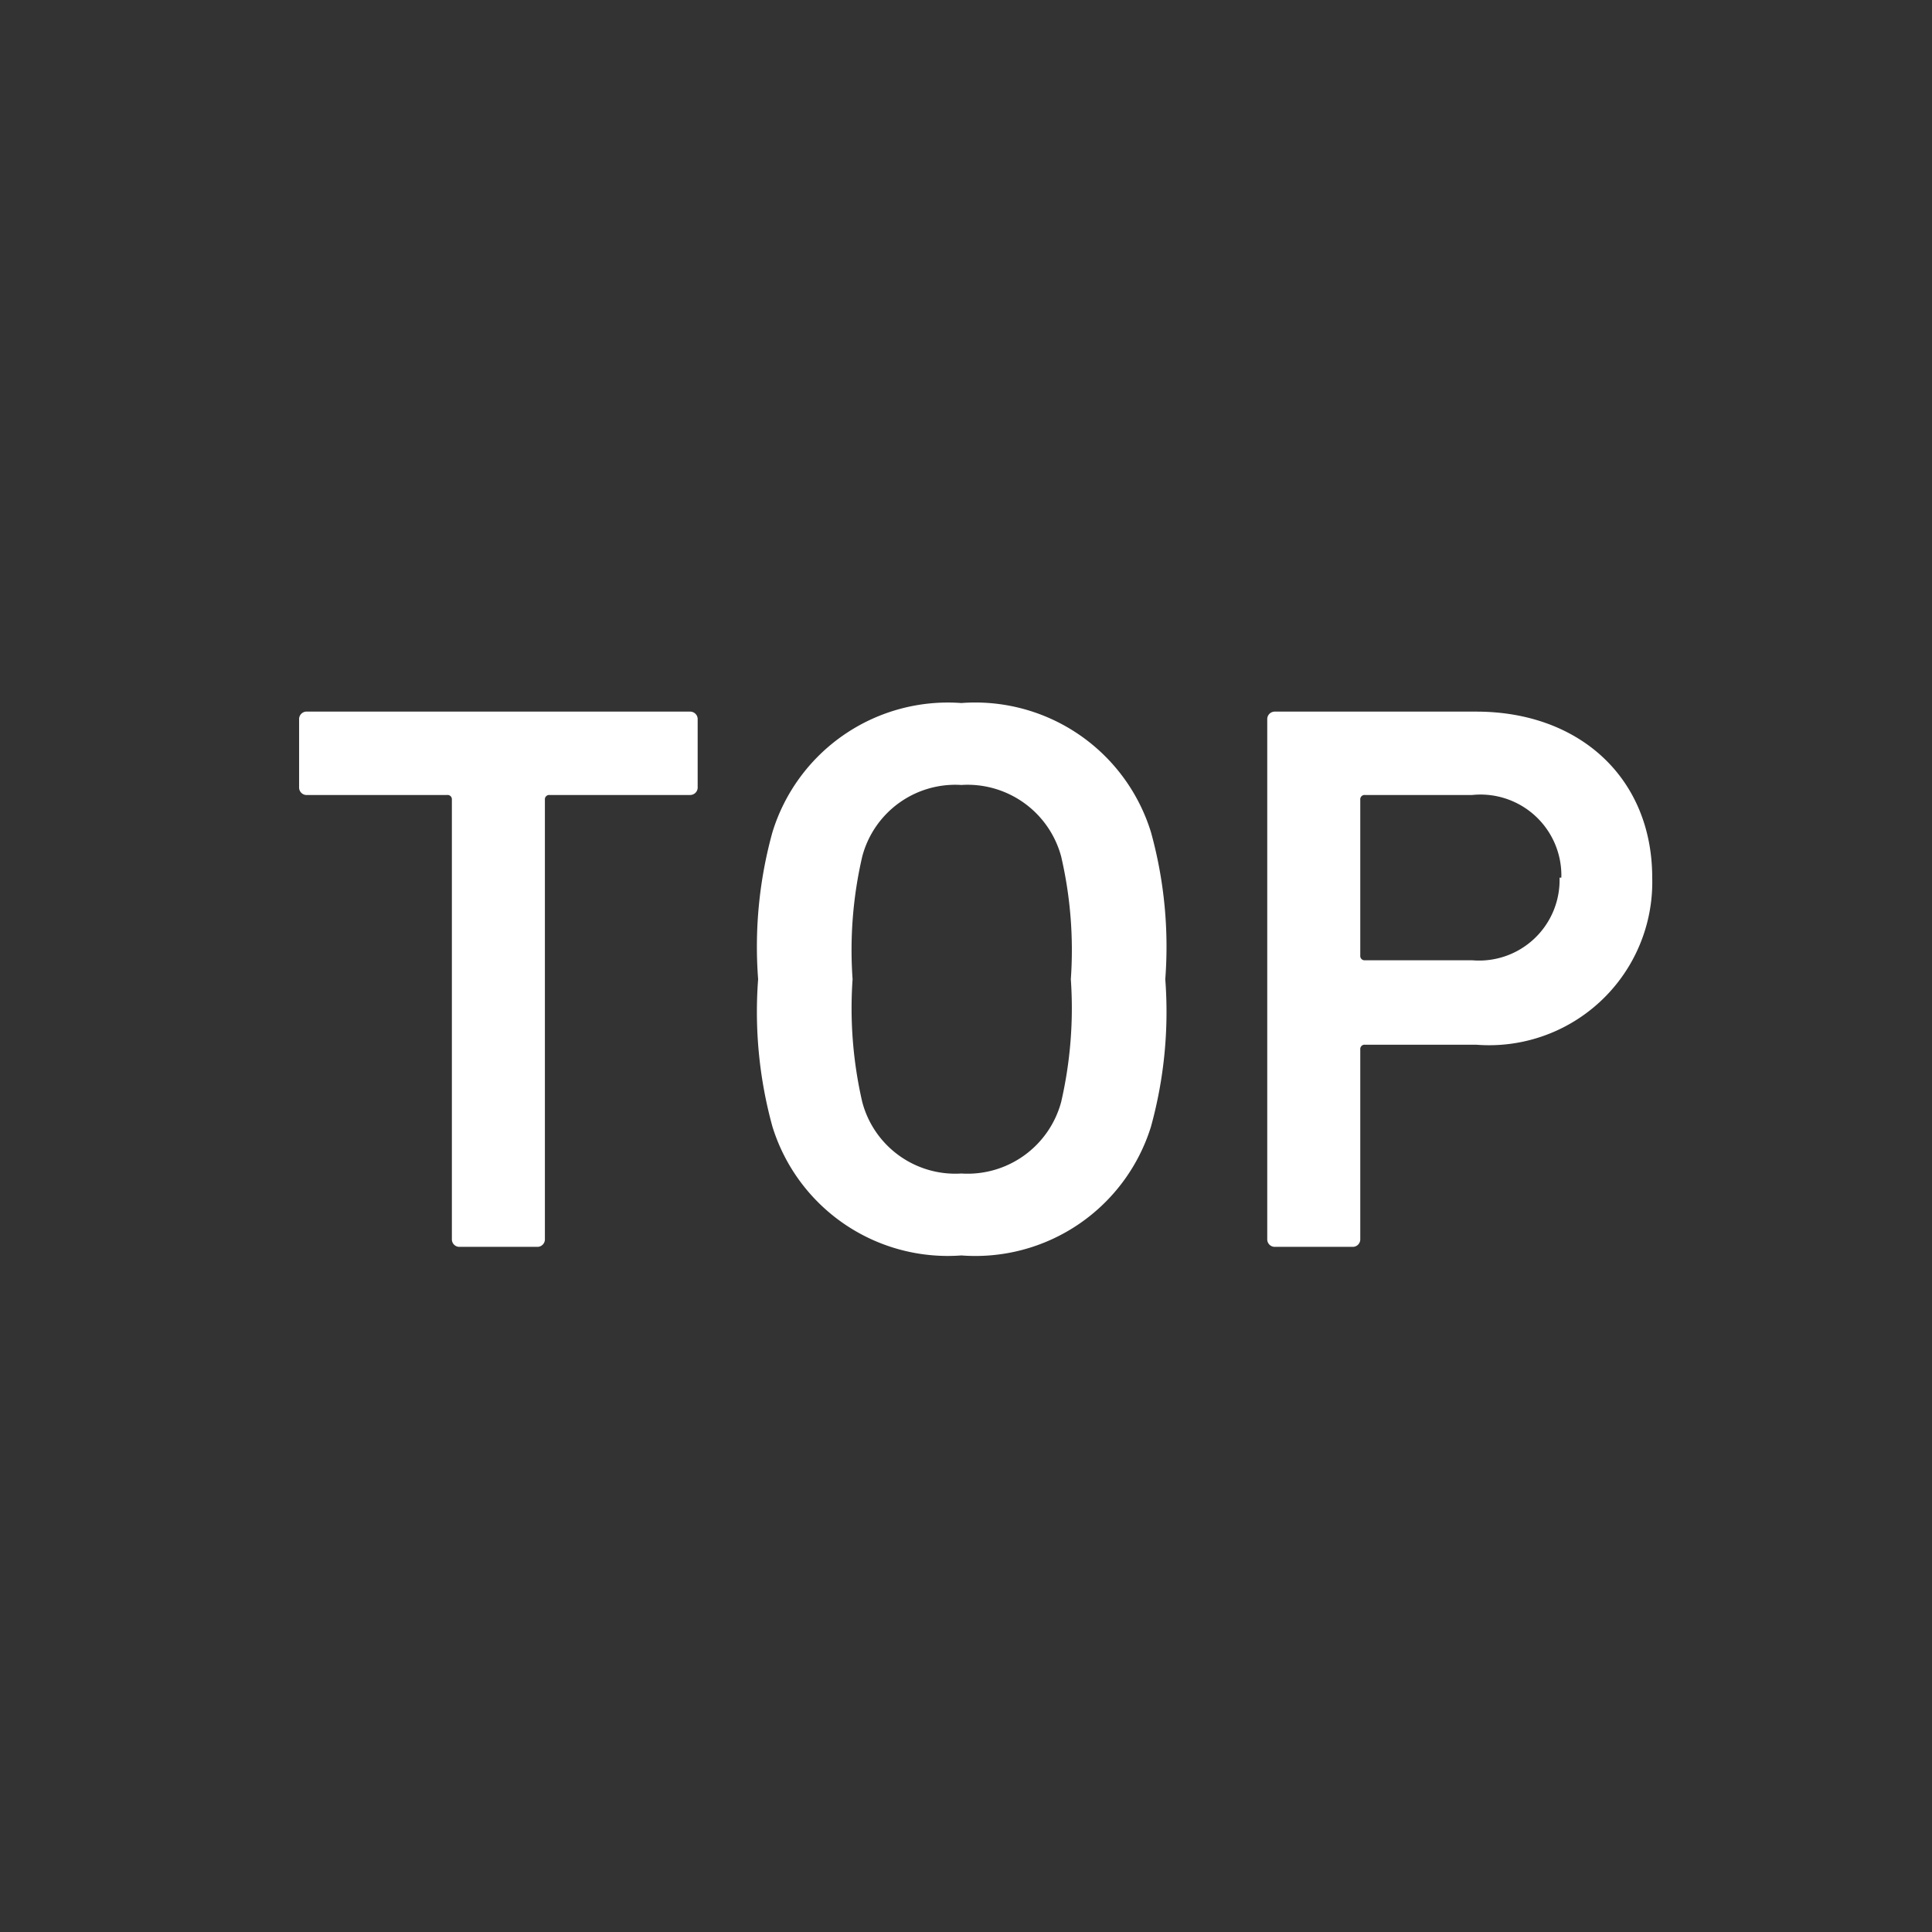 <svg xmlns="http://www.w3.org/2000/svg" viewBox="0 0 54 54"><rect x="0" y="0" width="54" height="54" fill="#333333" stroke="none"/><defs><style>.cls-1{fill:#e66c2c;opacity:0;}.cls-2{fill:#fff;}</style></defs><g id="レイヤー_2" data-name="レイヤー 2"><g id="ヘッダー"><rect class="cls-1" width="54" height="54"/><path class="cls-2" d="M12.85,34.85a.21.21,0,0,1-.22-.22V22.35a.12.12,0,0,0-.13-.13H8.59A.21.21,0,0,1,8.36,22V20.11a.21.21,0,0,1,.23-.22H19.28a.21.21,0,0,1,.22.22V22a.21.21,0,0,1-.22.22H15.36a.12.12,0,0,0-.13.13V34.63a.21.21,0,0,1-.22.22Z"/><path class="cls-2" d="M21.59,31.49a12.07,12.07,0,0,1-.4-4.12,12,12,0,0,1,.4-4.11,5.13,5.13,0,0,1,5.28-3.61,5.14,5.14,0,0,1,5.3,3.61,12,12,0,0,1,.4,4.11,12.07,12.07,0,0,1-.4,4.12,5.14,5.14,0,0,1-5.3,3.6A5.13,5.13,0,0,1,21.59,31.49Zm8.07-.69a11.67,11.67,0,0,0,.27-3.43,11.57,11.57,0,0,0-.27-3.43,2.71,2.71,0,0,0-2.79-2,2.69,2.69,0,0,0-2.77,2,11.57,11.57,0,0,0-.27,3.43,11.67,11.67,0,0,0,.27,3.43,2.69,2.69,0,0,0,2.77,2A2.71,2.71,0,0,0,29.66,30.8Z"/><path class="cls-2" d="M35.64,34.85a.21.21,0,0,1-.22-.22V20.11a.21.21,0,0,1,.22-.22h5.62c2.9,0,4.92,1.87,4.92,4.64a4.56,4.56,0,0,1-4.92,4.67H38.15a.12.12,0,0,0-.13.13v5.3a.21.21,0,0,1-.22.22Zm8-10.32a2.26,2.26,0,0,0-2.49-2.31h-3a.12.12,0,0,0-.13.13v4.36a.12.12,0,0,0,.13.13h3A2.25,2.25,0,0,0,43.59,24.53Z"/></g></g></svg>